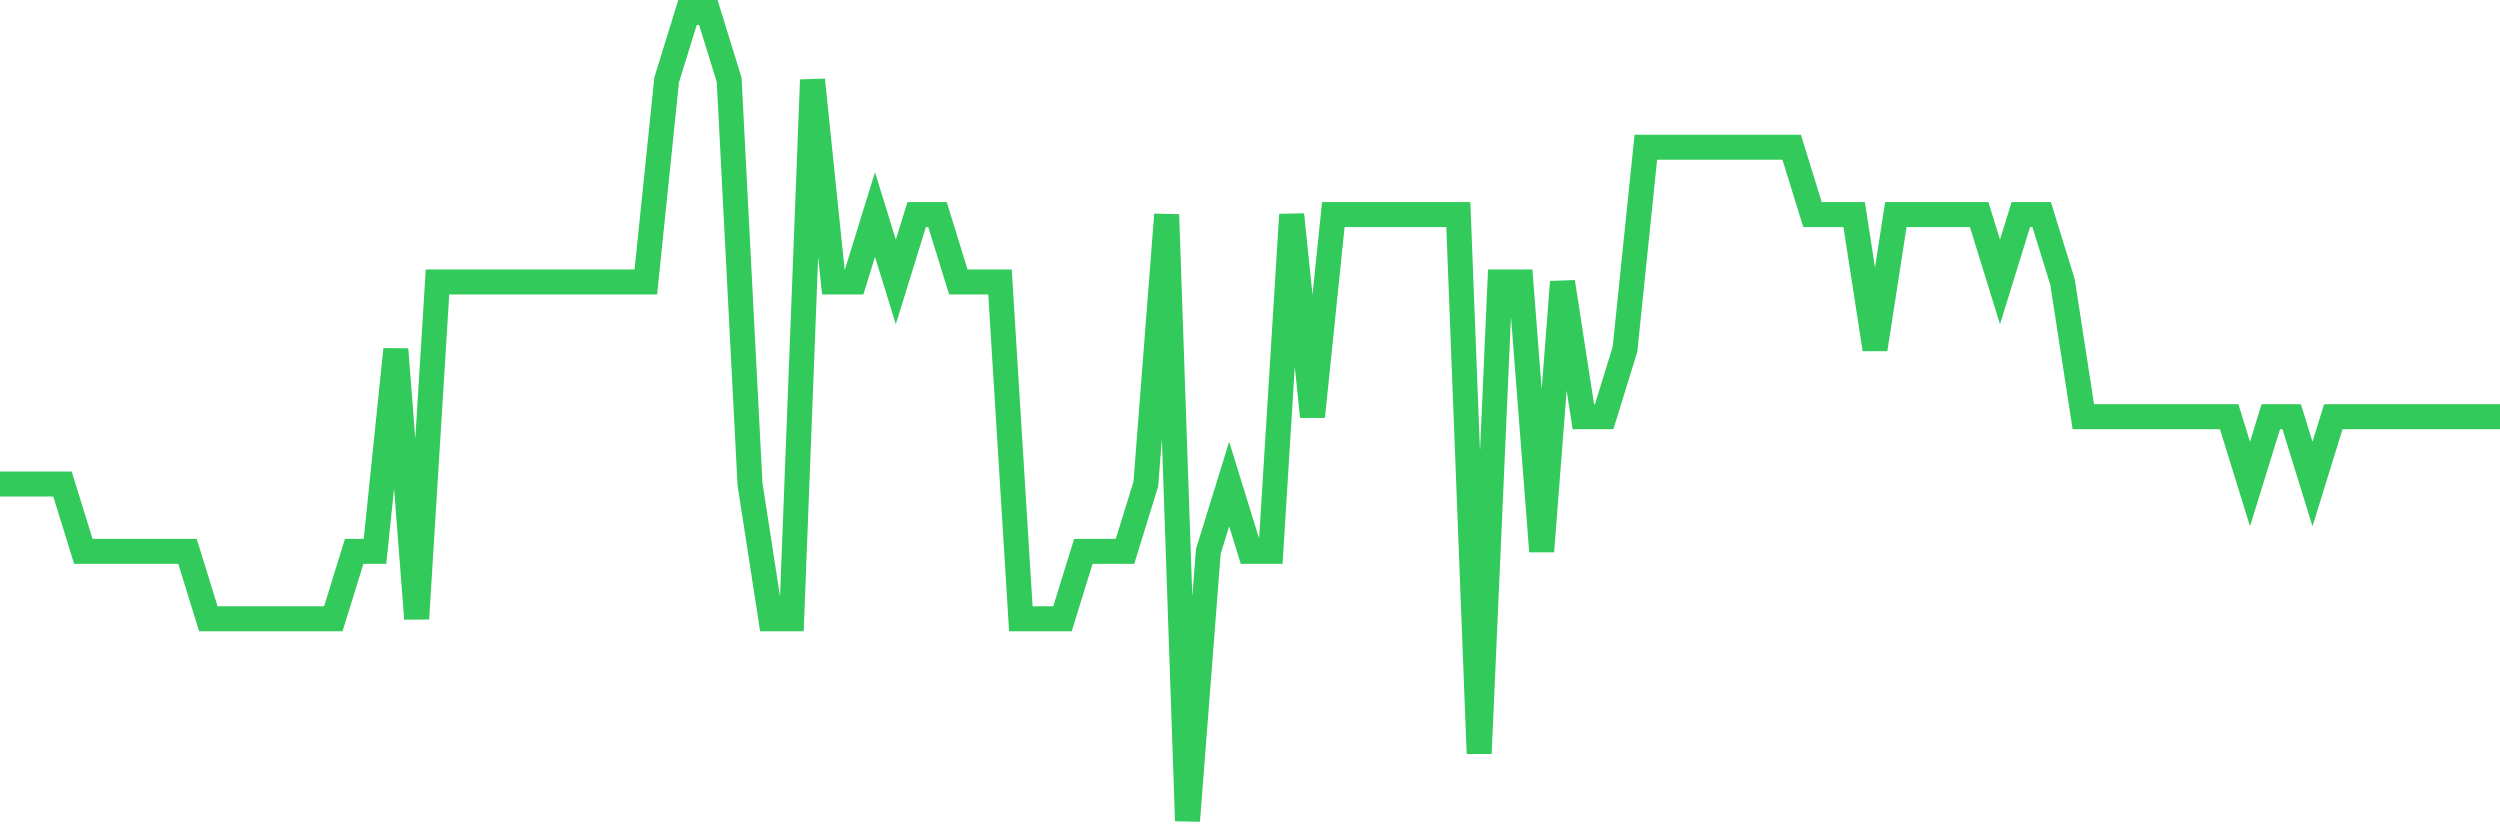 <svg
  xmlns="http://www.w3.org/2000/svg"
  xmlns:xlink="http://www.w3.org/1999/xlink"
  width="120"
  height="40"
  viewBox="0 0 120 40"
  preserveAspectRatio="none"
>
  <polyline
    points="0,23.233 1,23.233 2,23.233 3,23.233 4,26.467 5,26.467 6,26.467 7,26.467 8,26.467 9,26.467 10,29.7 11,29.7 12,29.7 13,29.7 14,29.7 15,29.7 16,29.7 17,26.467 18,26.467 19,16.767 20,29.7 21,13.533 22,13.533 23,13.533 24,13.533 25,13.533 26,13.533 27,13.533 28,13.533 29,13.533 30,13.533 31,13.533 32,3.833 33,0.6 34,0.6 35,3.833 36,23.233 37,29.7 38,29.7 39,3.833 40,13.533 41,13.533 42,10.3 43,13.533 44,10.3 45,10.3 46,13.533 47,13.533 48,13.533 49,29.7 50,29.7 51,29.7 52,26.467 53,26.467 54,26.467 55,23.233 56,10.3 57,39.4 58,26.467 59,23.233 60,26.467 61,26.467 62,10.3 63,20 64,10.3 65,10.3 66,10.3 67,10.3 68,10.3 69,10.3 70,10.3 71,36.167 72,13.533 73,13.533 74,26.467 75,13.533 76,20 77,20 78,16.767 79,7.067 80,7.067 81,7.067 82,7.067 83,7.067 84,7.067 85,7.067 86,7.067 87,10.3 88,10.3 89,10.3 90,16.767 91,10.3 92,10.3 93,10.3 94,10.3 95,10.3 96,13.533 97,10.3 98,10.3 99,13.533 100,20 101,20 102,20 103,20 104,20 105,20 106,20 107,20 108,23.233 109,20 110,20 111,23.233 112,20 113,20 114,20 115,20 116,20 117,20 118,20 119,20 120,20"
    fill="none"
    stroke="#32ca5b"
    stroke-width="1.2"
  >
  </polyline>
</svg>